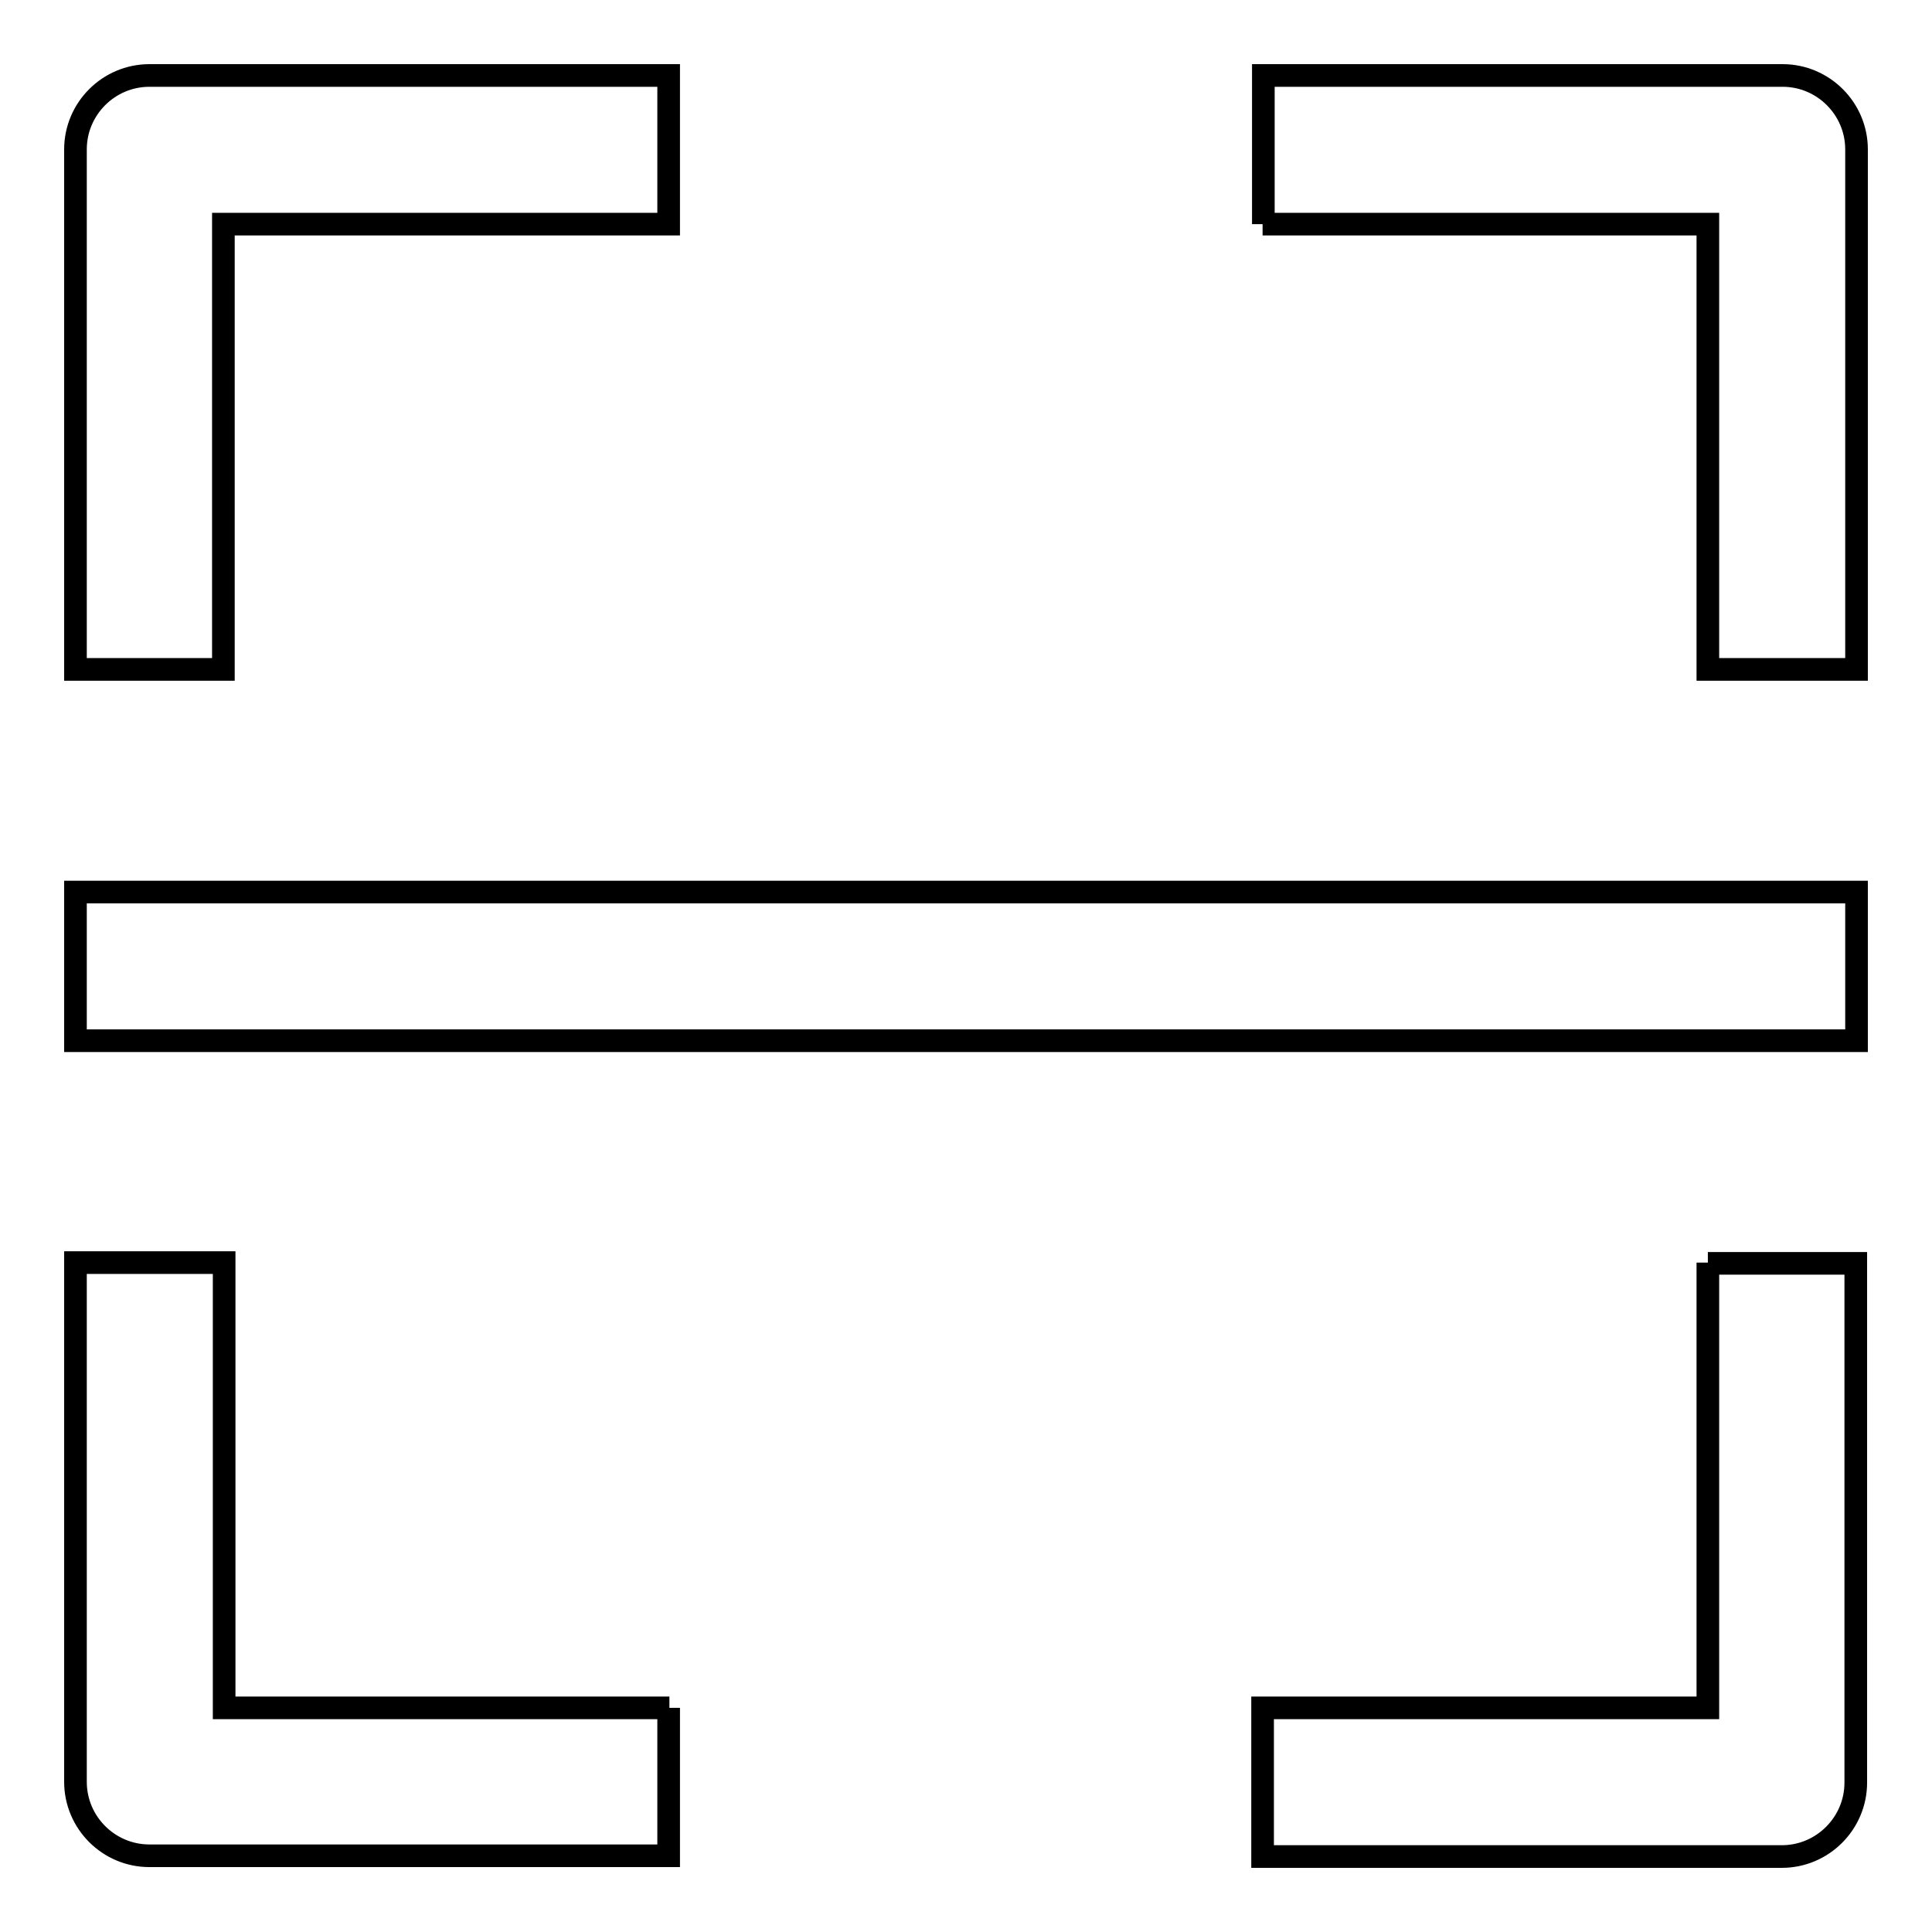 <?xml version="1.0" encoding="utf-8"?>
<!-- Svg Vector Icons : http://www.onlinewebfonts.com/icon -->
<!DOCTYPE svg PUBLIC "-//W3C//DTD SVG 1.1//EN" "http://www.w3.org/Graphics/SVG/1.1/DTD/svg11.dtd">
<svg version="1.1" xmlns="http://www.w3.org/2000/svg" xmlns:xlink="http://www.w3.org/1999/xlink" x="0px" y="0px" viewBox="0 0 256 256" enable-background="new 0 0 256 256" xml:space="preserve">
<g> <path stroke-width="3" fill-opacity="0" stroke="#000000"  d="M10,88.7V19.8c0-5.4,4.4-9.8,9.8-9.8h68.8v19.7h-59v59H10z M167.3,29.7h59v59H246V19.8 c0-5.4-4.4-9.8-9.8-9.8h-68.8V29.7z M226.3,167.3v59h-59V246h68.8c5.4,0,9.8-4.4,9.8-9.8v-68.8H226.3z M88.7,226.3h-59v-59H10v68.8 c0,5.4,4.4,9.8,9.8,9.8h68.8V226.3z M246,118.2H10v19.7h236V118.2z"/></g>
</svg>